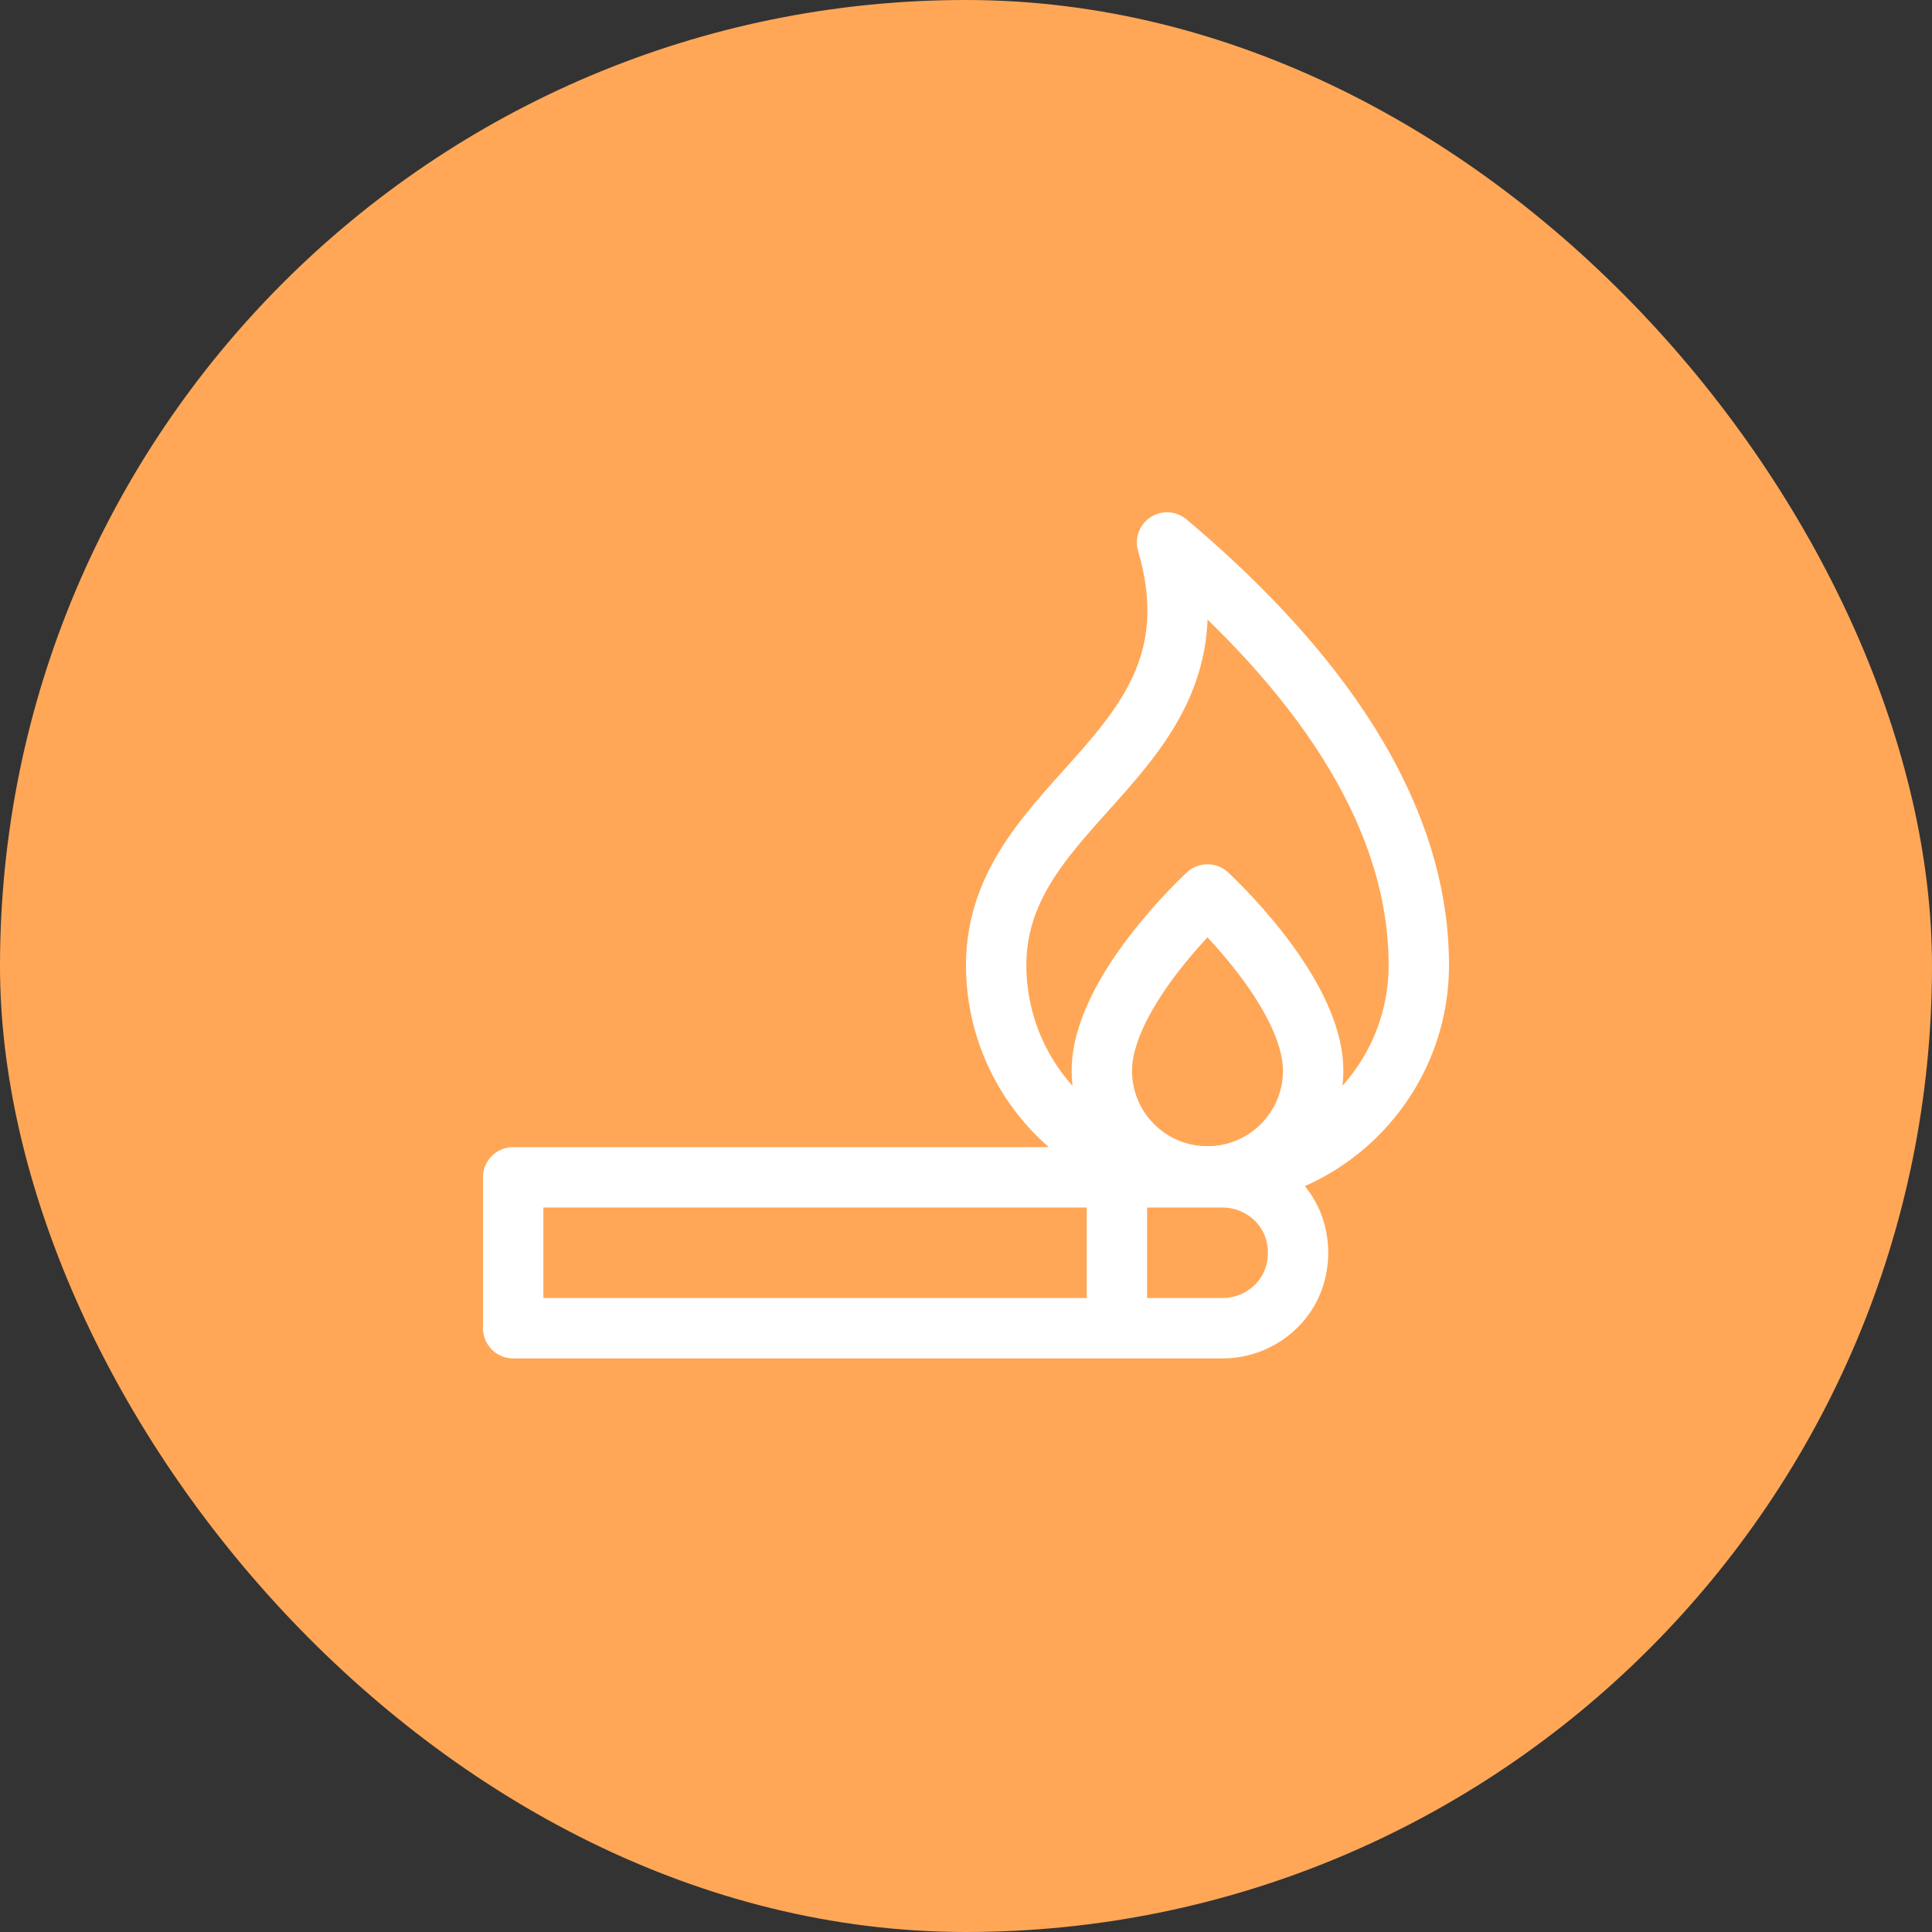 <svg width="64" height="64" fill="none" xmlns="http://www.w3.org/2000/svg"><rect width="100%" height="100%" fill="#333333" stroke="none"/><defs><clipPath id="a"><path transform="translate(16 16)" fill="#fff" fill-opacity="0" d="M0 0h32v32H0z"/></clipPath></defs><rect rx="32" width="64" height="64" fill="#FFA757"/><path d="M16 16h32v32H16z"/><g clip-path="url(#a)" stroke="#FFF" stroke-width="2" stroke-linejoin="round"><path d="M47 31.97c0 3.86-3.14 7-7 7-3.87 0-7-3.14-7-7 0-5.64 7.72-7 5.66-14 4.16 3.5 8.34 8.36 8.34 14z"/><path d="M36.5 35.47c0 1.93 1.56 3.5 3.5 3.5 1.93 0 3.5-1.57 3.5-3.5 0-2.63-3.5-5.84-3.5-5.84s-3.5 3.21-3.5 5.84zM37 39v5h3.5c1.28 0 2.5-1 2.5-2.5S41.78 39 40.5 39H37zm0 5v-5H17v5h20z"/></g></svg>